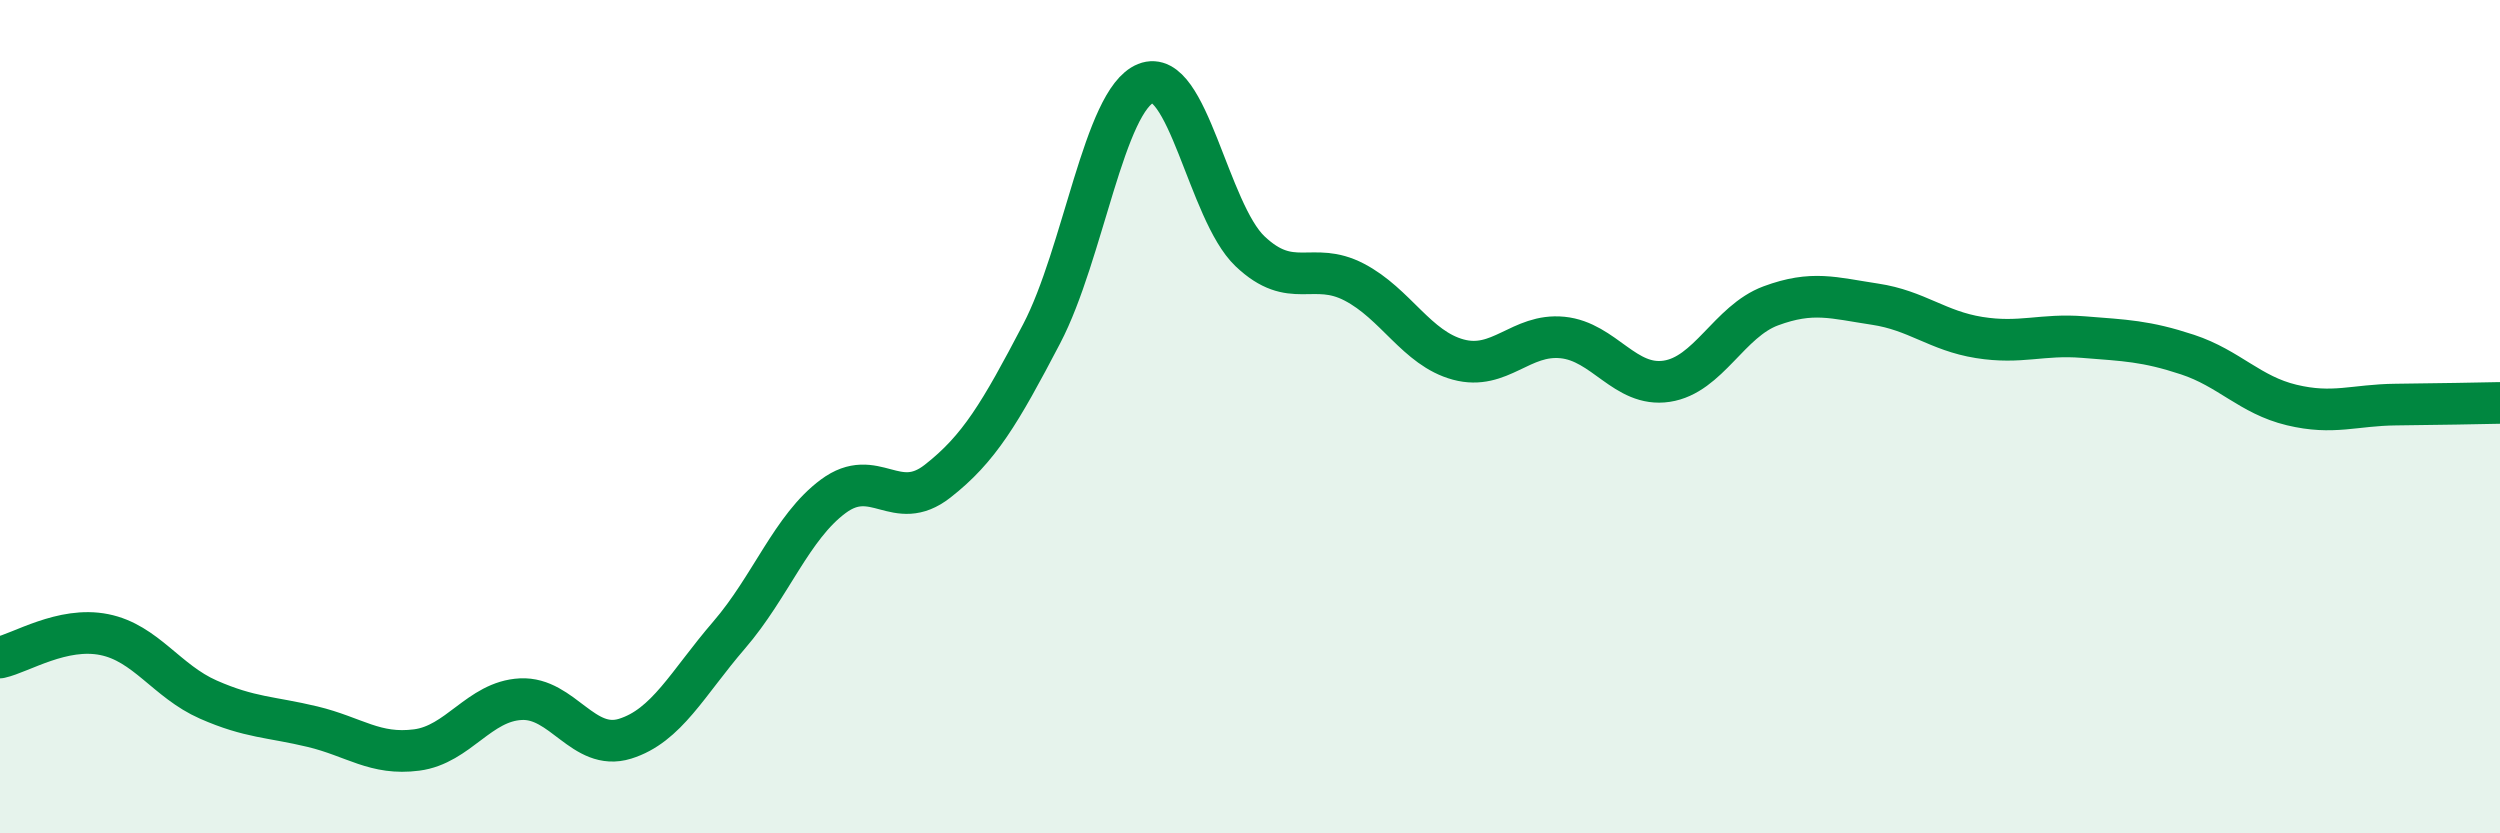 
    <svg width="60" height="20" viewBox="0 0 60 20" xmlns="http://www.w3.org/2000/svg">
      <path
        d="M 0,15.78 C 0.5,15.67 1.5,15.03 2.5,15.23 C 3.5,15.43 4,16.35 5,16.79 C 6,17.23 6.5,17.2 7.5,17.44 C 8.5,17.68 9,18.13 10,18 C 11,17.87 11.5,16.83 12.5,16.78 C 13.5,16.73 14,18.04 15,17.73 C 16,17.42 16.5,16.4 17.5,15.24 C 18.5,14.08 19,12.65 20,11.91 C 21,11.17 21.5,12.33 22.5,11.55 C 23.5,10.77 24,9.92 25,8.01 C 26,6.1 26.5,2.4 27.5,2 C 28.5,1.6 29,5.08 30,6.03 C 31,6.98 31.5,6.25 32.5,6.77 C 33.5,7.29 34,8.36 35,8.63 C 36,8.9 36.5,8 37.5,8.1 C 38.5,8.2 39,9.3 40,9.15 C 41,9 41.5,7.71 42.5,7.34 C 43.5,6.97 44,7.15 45,7.3 C 46,7.45 46.5,7.94 47.5,8.1 C 48.5,8.26 49,8.01 50,8.09 C 51,8.17 51.5,8.18 52.5,8.51 C 53.5,8.84 54,9.48 55,9.72 C 56,9.96 56.5,9.72 57.5,9.71 C 58.5,9.7 59.5,9.68 60,9.67L60 20L0 20Z"
        fill="#008740"
        opacity="0.1"
        stroke-linecap="round"
        stroke-linejoin="round"
      />
      <path
        d="M 0,15.78 C 0.5,15.67 1.5,15.03 2.5,15.23 C 3.5,15.43 4,16.35 5,16.79 C 6,17.23 6.5,17.2 7.5,17.44 C 8.5,17.68 9,18.13 10,18 C 11,17.87 11.5,16.83 12.5,16.78 C 13.5,16.73 14,18.04 15,17.73 C 16,17.42 16.5,16.4 17.5,15.24 C 18.5,14.08 19,12.65 20,11.91 C 21,11.17 21.5,12.33 22.5,11.55 C 23.5,10.77 24,9.92 25,8.01 C 26,6.1 26.5,2.4 27.5,2 C 28.5,1.6 29,5.08 30,6.03 C 31,6.98 31.5,6.25 32.5,6.77 C 33.5,7.29 34,8.36 35,8.63 C 36,8.9 36.5,8 37.5,8.1 C 38.5,8.2 39,9.3 40,9.15 C 41,9 41.5,7.71 42.5,7.34 C 43.5,6.97 44,7.15 45,7.3 C 46,7.45 46.5,7.94 47.5,8.1 C 48.5,8.26 49,8.01 50,8.09 C 51,8.17 51.5,8.18 52.5,8.51 C 53.5,8.84 54,9.48 55,9.72 C 56,9.96 56.5,9.72 57.5,9.71 C 58.5,9.7 59.5,9.68 60,9.67"
        stroke="#008740"
        stroke-width="1"
        fill="none"
        stroke-linecap="round"
        stroke-linejoin="round"
      />
    </svg>
  